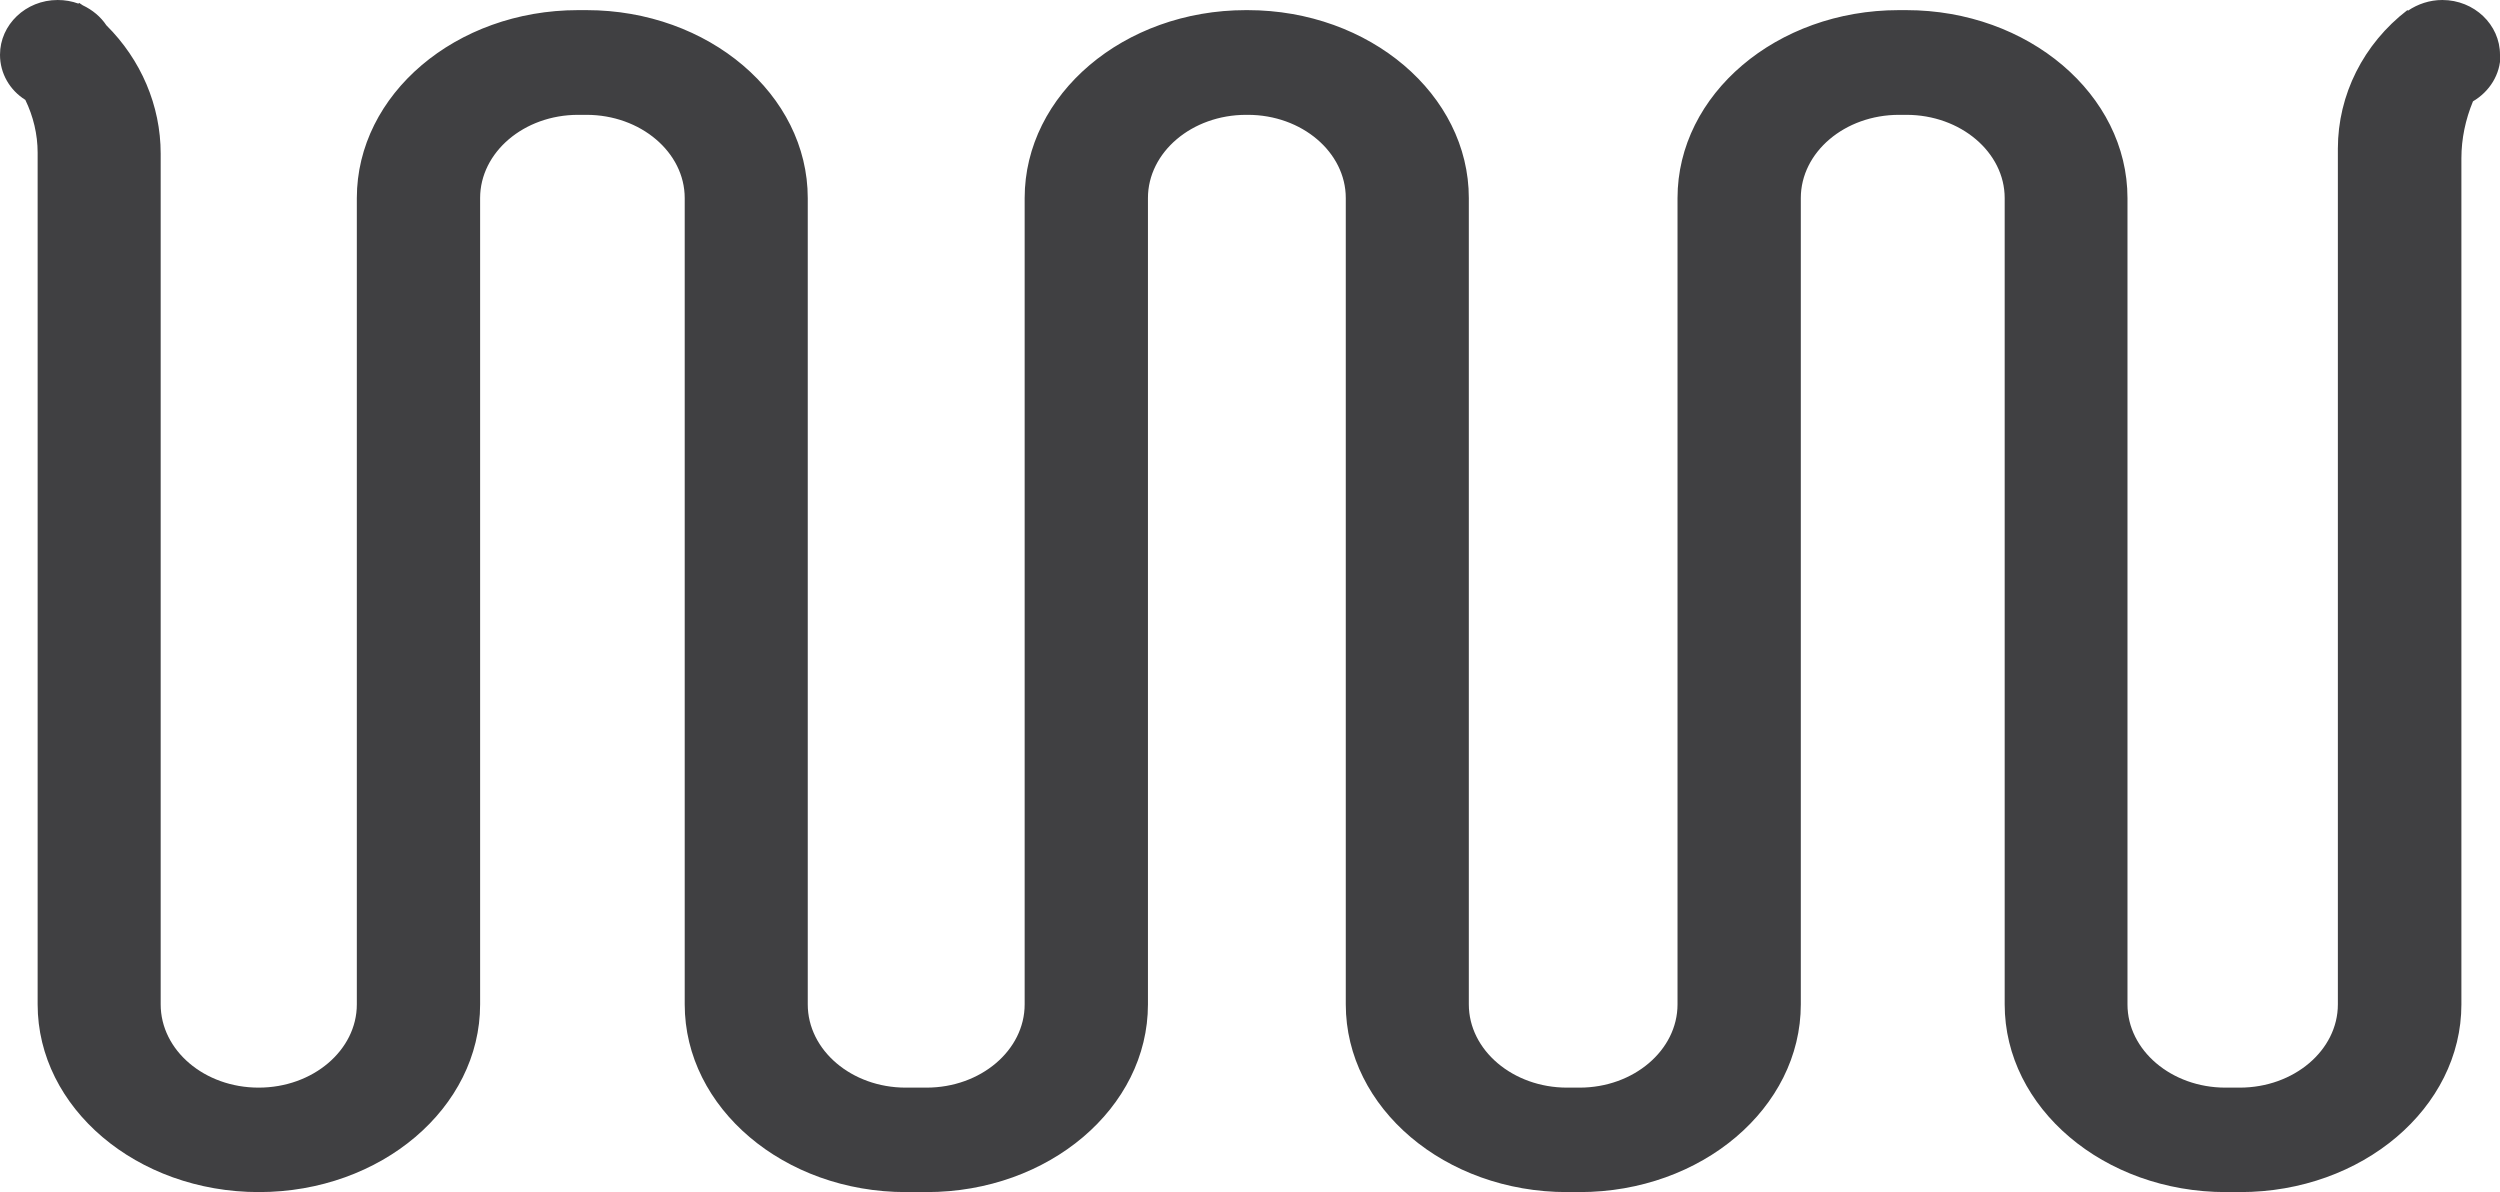 <?xml version="1.0" encoding="UTF-8"?>
<svg id="Capa_2" data-name="Capa 2" xmlns="http://www.w3.org/2000/svg" xmlns:xlink="http://www.w3.org/1999/xlink" viewBox="0 0 103.62 49.42">
  <defs>
    <style>
      .cls-1 {
        fill: none;
      }

      .cls-2 {
        fill: #404042;
      }

      .cls-3 {
        clip-path: url(#clippath);
      }
    </style>
    <clipPath id="clippath">
      <rect class="cls-1" x="0" y="0" width="103.62" height="49.42"/>
    </clipPath>
  </defs>
  <g id="Layer_1" data-name="Layer 1">
    <g class="cls-3">
      <path class="cls-2" d="M103.62,2.27c0-1.25-1.07-2.27-2.39-2.27-.53,0-1.02.17-1.42.44l-.03-.02c-1.82,1.4-2.88,3.51-2.88,5.74v35.47c0,1.9-1.82,3.45-4.07,3.45h-.59c-2.24,0-4.06-1.55-4.06-3.45V8.21c0-4.29-4.11-7.79-9.17-7.79h-.31c-5.06,0-9.17,3.49-9.17,7.79v33.42c0,1.9-1.82,3.45-4.06,3.45h-.52c-2.24,0-4.07-1.55-4.07-3.45V8.21c0-4.29-4.11-7.79-9.17-7.79h-.07c-5.06,0-9.17,3.49-9.17,7.79v33.42c0,1.9-1.82,3.45-4.07,3.45h-.86c-2.24,0-4.06-1.55-4.06-3.45V8.21c0-4.29-4.11-7.79-9.17-7.79h-.35c-5.06,0-9.17,3.49-9.17,7.79v33.42c0,1.9-1.82,3.45-4.07,3.45s-4.06-1.55-4.06-3.45V6.37c0-2-.82-3.9-2.25-5.32-.24-.36-.58-.64-.98-.83-.05-.03-.1-.07-.15-.1h0l-.03.03c-.27-.1-.56-.15-.86-.15C1.07,0,0,1.02,0,2.27c0,.78.41,1.47,1.05,1.87.33.68.51,1.43.51,2.19v35.3c0,4.29,4.11,7.78,9.17,7.78s9.17-3.49,9.17-7.78V8.21c0-1.9,1.82-3.45,4.06-3.45h.35c2.24,0,4.07,1.55,4.07,3.45v33.42c0,4.29,4.11,7.78,9.17,7.78h.86c5.06,0,9.17-3.49,9.17-7.78V8.21c0-1.9,1.82-3.45,4.07-3.45h.07c2.24,0,4.06,1.55,4.06,3.45v33.42c0,4.29,4.11,7.78,9.17,7.78h.52c5.06,0,9.17-3.49,9.17-7.78V8.21c0-1.9,1.82-3.45,4.07-3.45h.31c2.24,0,4.07,1.55,4.07,3.45v33.42c0,4.29,4.11,7.78,9.17,7.78h.59c5.06,0,9.17-3.49,9.17-7.78V6.56c0-.81.17-1.61.48-2.36.68-.4,1.14-1.11,1.14-1.93"/>
    </g>
  </g>
</svg>